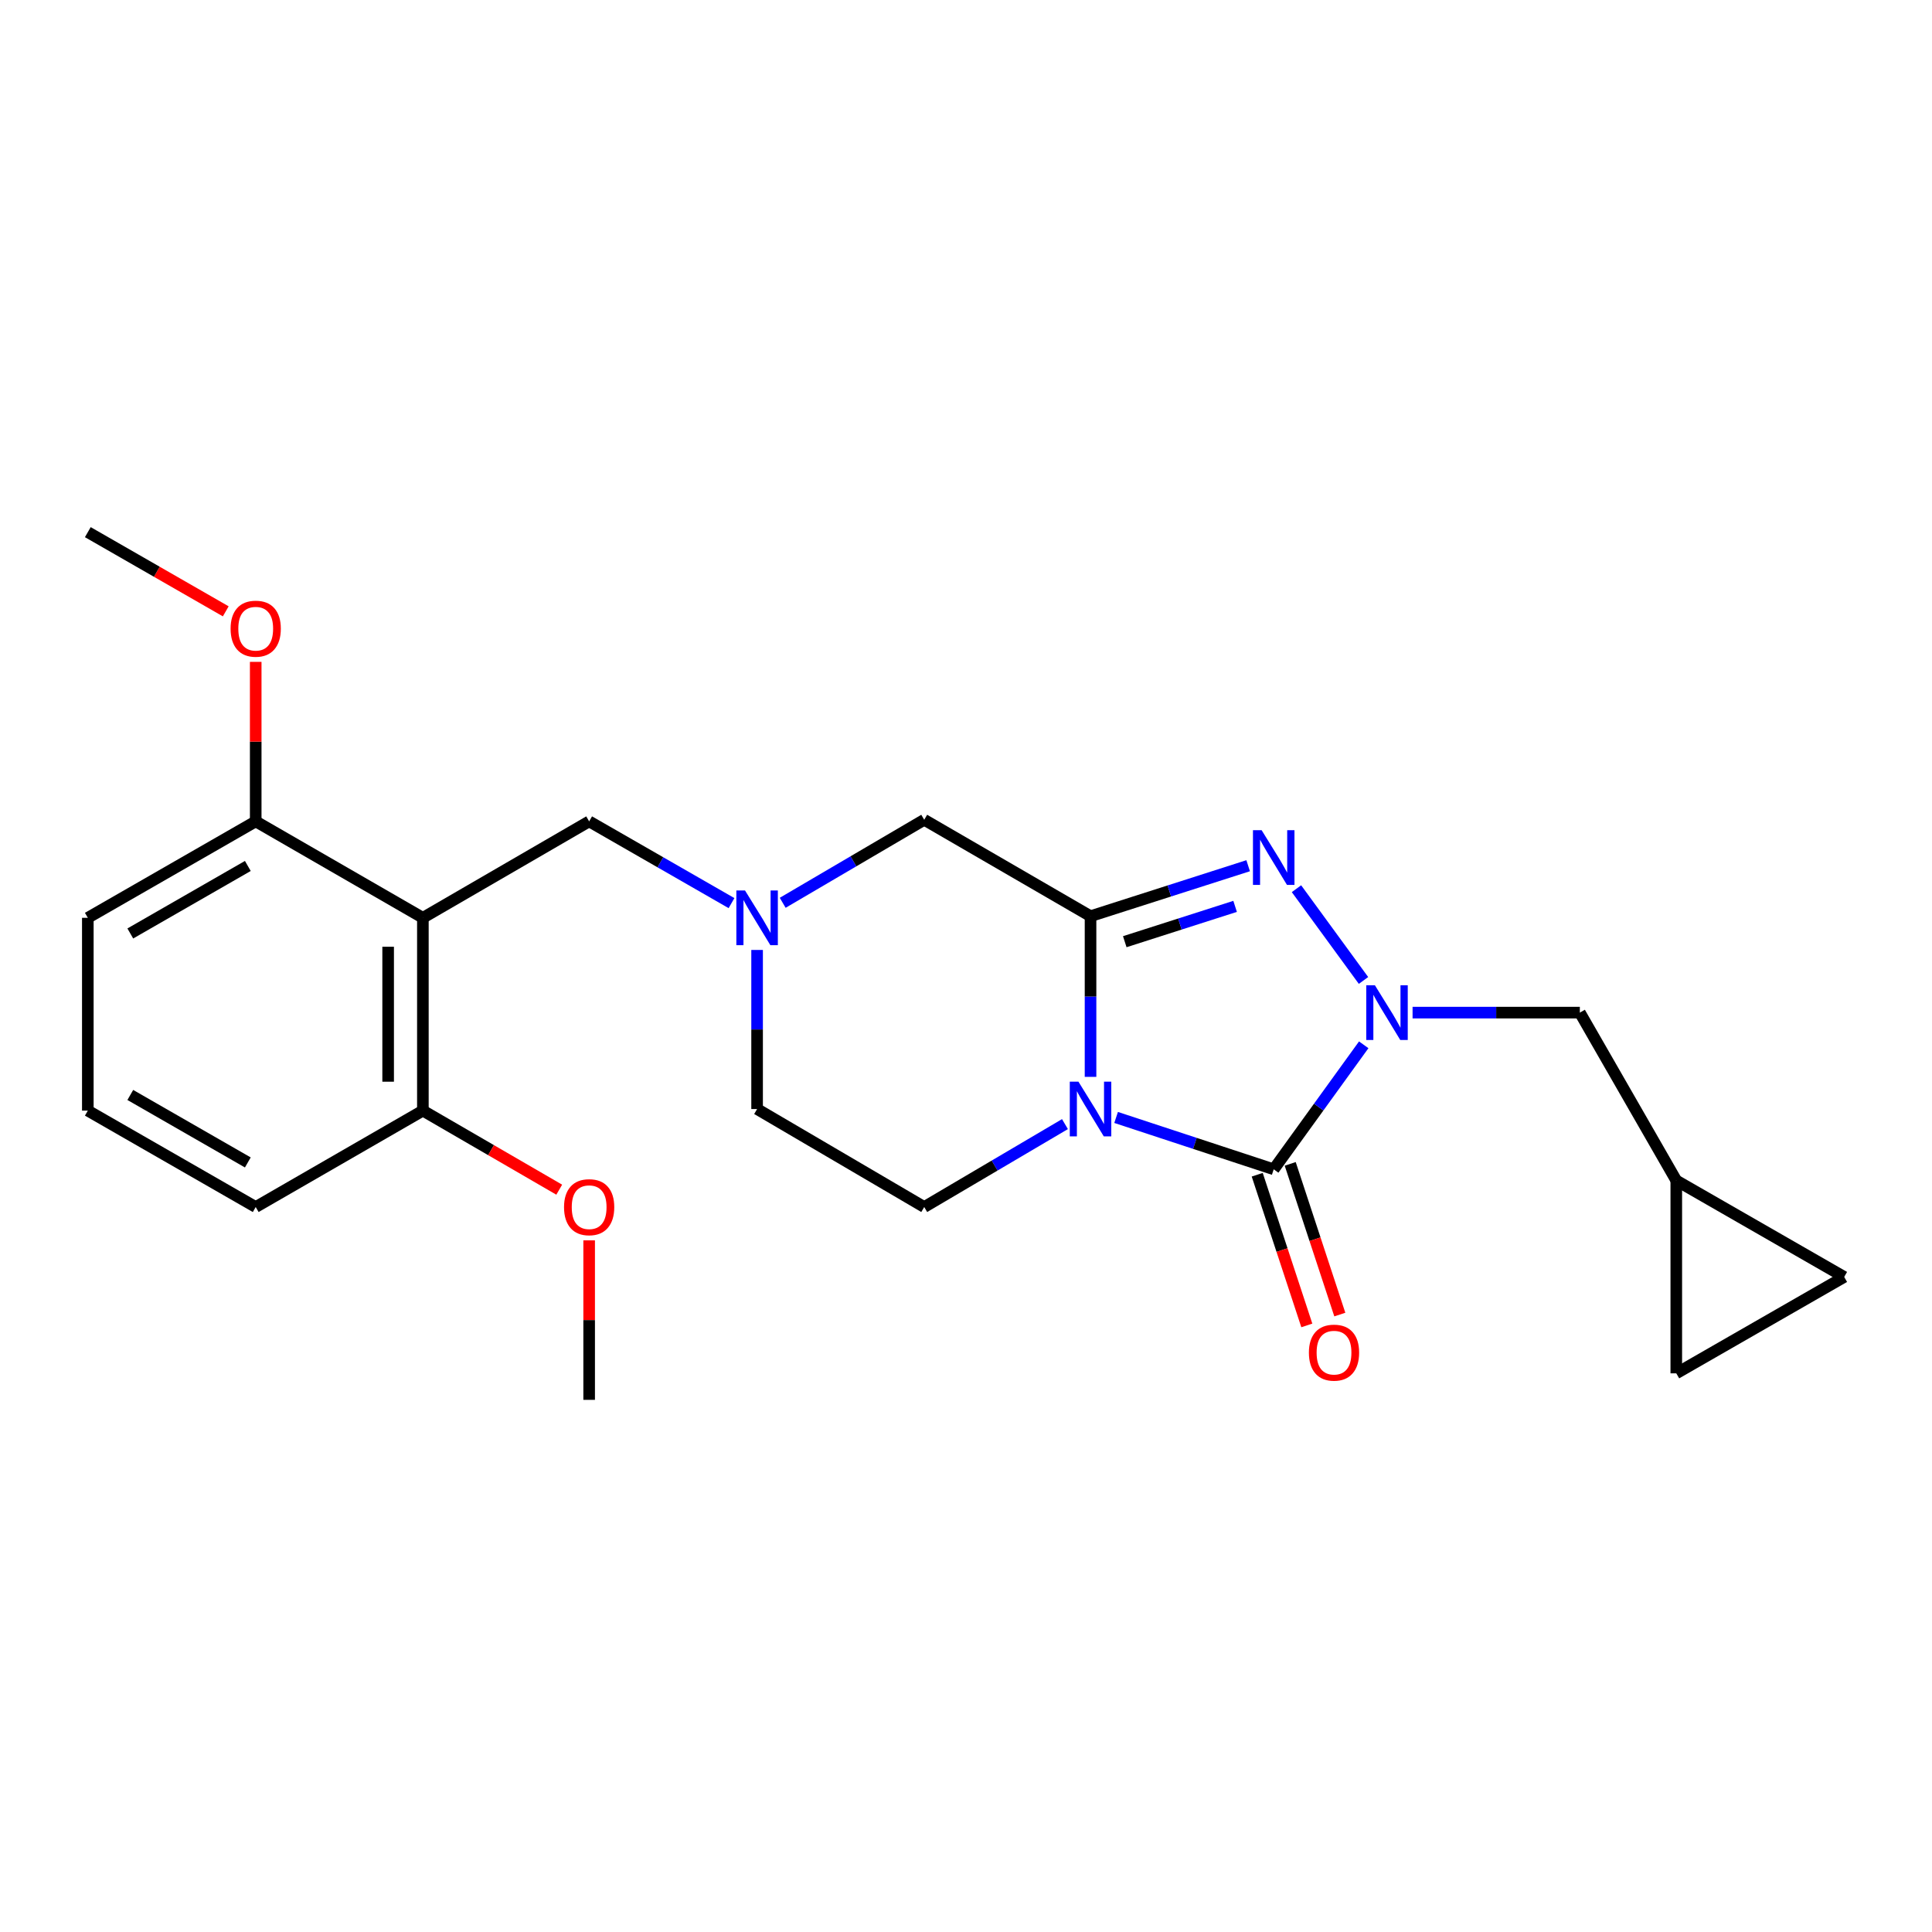 <?xml version='1.0' encoding='iso-8859-1'?>
<svg version='1.1' baseProfile='full'
              xmlns='http://www.w3.org/2000/svg'
                      xmlns:rdkit='http://www.rdkit.org/xml'
                      xmlns:xlink='http://www.w3.org/1999/xlink'
                  xml:space='preserve'
width='1000px' height='1000px' viewBox='0 0 1000 1000'>
<!-- END OF HEADER -->
<rect style='opacity:1.0;fill:#FFFFFF;stroke:none' width='1000' height='1000' x='0' y='0'> </rect>
<path class='bond-0' d='M 564.46,557.383 L 564.46,515.802' style='fill:none;fill-rule:evenodd;stroke:#0000FF;stroke-width:6px;stroke-linecap:butt;stroke-linejoin:miter;stroke-opacity:1' />
<path class='bond-0' d='M 564.46,515.802 L 564.46,474.222' style='fill:none;fill-rule:evenodd;stroke:#000000;stroke-width:6px;stroke-linecap:butt;stroke-linejoin:miter;stroke-opacity:1' />
<path class='bond-1' d='M 577.695,578.392 L 618.484,591.811' style='fill:none;fill-rule:evenodd;stroke:#0000FF;stroke-width:6px;stroke-linecap:butt;stroke-linejoin:miter;stroke-opacity:1' />
<path class='bond-1' d='M 618.484,591.811 L 659.272,605.229' style='fill:none;fill-rule:evenodd;stroke:#000000;stroke-width:6px;stroke-linecap:butt;stroke-linejoin:miter;stroke-opacity:1' />
<path class='bond-6' d='M 551.222,581.837 L 514.799,603.296' style='fill:none;fill-rule:evenodd;stroke:#0000FF;stroke-width:6px;stroke-linecap:butt;stroke-linejoin:miter;stroke-opacity:1' />
<path class='bond-6' d='M 514.799,603.296 L 478.377,624.755' style='fill:none;fill-rule:evenodd;stroke:#000000;stroke-width:6px;stroke-linecap:butt;stroke-linejoin:miter;stroke-opacity:1' />
<path class='bond-3' d='M 564.46,474.222 L 605.252,461.159' style='fill:none;fill-rule:evenodd;stroke:#000000;stroke-width:6px;stroke-linecap:butt;stroke-linejoin:miter;stroke-opacity:1' />
<path class='bond-3' d='M 605.252,461.159 L 646.043,448.096' style='fill:none;fill-rule:evenodd;stroke:#0000FF;stroke-width:6px;stroke-linecap:butt;stroke-linejoin:miter;stroke-opacity:1' />
<path class='bond-3' d='M 582.18,487.424 L 610.734,478.28' style='fill:none;fill-rule:evenodd;stroke:#000000;stroke-width:6px;stroke-linecap:butt;stroke-linejoin:miter;stroke-opacity:1' />
<path class='bond-3' d='M 610.734,478.28 L 639.289,469.136' style='fill:none;fill-rule:evenodd;stroke:#0000FF;stroke-width:6px;stroke-linecap:butt;stroke-linejoin:miter;stroke-opacity:1' />
<path class='bond-7' d='M 564.46,474.222 L 478.377,424.314' style='fill:none;fill-rule:evenodd;stroke:#000000;stroke-width:6px;stroke-linecap:butt;stroke-linejoin:miter;stroke-opacity:1' />
<path class='bond-2' d='M 659.272,605.229 L 682.567,573.011' style='fill:none;fill-rule:evenodd;stroke:#000000;stroke-width:6px;stroke-linecap:butt;stroke-linejoin:miter;stroke-opacity:1' />
<path class='bond-2' d='M 682.567,573.011 L 705.862,540.792' style='fill:none;fill-rule:evenodd;stroke:#0000FF;stroke-width:6px;stroke-linecap:butt;stroke-linejoin:miter;stroke-opacity:1' />
<path class='bond-11' d='M 650.734,608.04 L 663.572,647.038' style='fill:none;fill-rule:evenodd;stroke:#000000;stroke-width:6px;stroke-linecap:butt;stroke-linejoin:miter;stroke-opacity:1' />
<path class='bond-11' d='M 663.572,647.038 L 676.41,686.037' style='fill:none;fill-rule:evenodd;stroke:#FF0000;stroke-width:6px;stroke-linecap:butt;stroke-linejoin:miter;stroke-opacity:1' />
<path class='bond-11' d='M 667.81,602.419 L 680.648,641.417' style='fill:none;fill-rule:evenodd;stroke:#000000;stroke-width:6px;stroke-linecap:butt;stroke-linejoin:miter;stroke-opacity:1' />
<path class='bond-11' d='M 680.648,641.417 L 693.486,680.415' style='fill:none;fill-rule:evenodd;stroke:#FF0000;stroke-width:6px;stroke-linecap:butt;stroke-linejoin:miter;stroke-opacity:1' />
<path class='bond-9' d='M 731.145,524.13 L 774.435,524.13' style='fill:none;fill-rule:evenodd;stroke:#0000FF;stroke-width:6px;stroke-linecap:butt;stroke-linejoin:miter;stroke-opacity:1' />
<path class='bond-9' d='M 774.435,524.13 L 817.725,524.13' style='fill:none;fill-rule:evenodd;stroke:#000000;stroke-width:6px;stroke-linecap:butt;stroke-linejoin:miter;stroke-opacity:1' />
<path class='bond-25' d='M 705.75,507.485 L 671.055,459.99' style='fill:none;fill-rule:evenodd;stroke:#0000FF;stroke-width:6px;stroke-linecap:butt;stroke-linejoin:miter;stroke-opacity:1' />
<path class='bond-4' d='M 218.879,475.061 L 304.942,425.143' style='fill:none;fill-rule:evenodd;stroke:#000000;stroke-width:6px;stroke-linecap:butt;stroke-linejoin:miter;stroke-opacity:1' />
<path class='bond-14' d='M 218.879,475.061 L 218.879,574.857' style='fill:none;fill-rule:evenodd;stroke:#000000;stroke-width:6px;stroke-linecap:butt;stroke-linejoin:miter;stroke-opacity:1' />
<path class='bond-14' d='M 200.901,490.03 L 200.901,559.888' style='fill:none;fill-rule:evenodd;stroke:#000000;stroke-width:6px;stroke-linecap:butt;stroke-linejoin:miter;stroke-opacity:1' />
<path class='bond-15' d='M 218.879,475.061 L 132.357,425.143' style='fill:none;fill-rule:evenodd;stroke:#000000;stroke-width:6px;stroke-linecap:butt;stroke-linejoin:miter;stroke-opacity:1' />
<path class='bond-5' d='M 391.874,491.695 L 391.874,532.867' style='fill:none;fill-rule:evenodd;stroke:#0000FF;stroke-width:6px;stroke-linecap:butt;stroke-linejoin:miter;stroke-opacity:1' />
<path class='bond-5' d='M 391.874,532.867 L 391.874,574.038' style='fill:none;fill-rule:evenodd;stroke:#000000;stroke-width:6px;stroke-linecap:butt;stroke-linejoin:miter;stroke-opacity:1' />
<path class='bond-8' d='M 378.628,467.455 L 341.785,446.299' style='fill:none;fill-rule:evenodd;stroke:#0000FF;stroke-width:6px;stroke-linecap:butt;stroke-linejoin:miter;stroke-opacity:1' />
<path class='bond-8' d='M 341.785,446.299 L 304.942,425.143' style='fill:none;fill-rule:evenodd;stroke:#000000;stroke-width:6px;stroke-linecap:butt;stroke-linejoin:miter;stroke-opacity:1' />
<path class='bond-24' d='M 405.122,467.289 L 441.749,445.802' style='fill:none;fill-rule:evenodd;stroke:#0000FF;stroke-width:6px;stroke-linecap:butt;stroke-linejoin:miter;stroke-opacity:1' />
<path class='bond-24' d='M 441.749,445.802 L 478.377,424.314' style='fill:none;fill-rule:evenodd;stroke:#000000;stroke-width:6px;stroke-linecap:butt;stroke-linejoin:miter;stroke-opacity:1' />
<path class='bond-16' d='M 478.377,624.755 L 391.874,574.038' style='fill:none;fill-rule:evenodd;stroke:#000000;stroke-width:6px;stroke-linecap:butt;stroke-linejoin:miter;stroke-opacity:1' />
<path class='bond-10' d='M 817.725,524.13 L 867.643,611.032' style='fill:none;fill-rule:evenodd;stroke:#000000;stroke-width:6px;stroke-linecap:butt;stroke-linejoin:miter;stroke-opacity:1' />
<path class='bond-12' d='M 867.643,611.032 L 954.545,660.94' style='fill:none;fill-rule:evenodd;stroke:#000000;stroke-width:6px;stroke-linecap:butt;stroke-linejoin:miter;stroke-opacity:1' />
<path class='bond-13' d='M 867.643,611.032 L 867.643,710.838' style='fill:none;fill-rule:evenodd;stroke:#000000;stroke-width:6px;stroke-linecap:butt;stroke-linejoin:miter;stroke-opacity:1' />
<path class='bond-26' d='M 954.545,660.94 L 867.643,710.838' style='fill:none;fill-rule:evenodd;stroke:#000000;stroke-width:6px;stroke-linecap:butt;stroke-linejoin:miter;stroke-opacity:1' />
<path class='bond-18' d='M 218.879,574.857 L 254.167,595.316' style='fill:none;fill-rule:evenodd;stroke:#000000;stroke-width:6px;stroke-linecap:butt;stroke-linejoin:miter;stroke-opacity:1' />
<path class='bond-18' d='M 254.167,595.316 L 289.455,615.776' style='fill:none;fill-rule:evenodd;stroke:#FF0000;stroke-width:6px;stroke-linecap:butt;stroke-linejoin:miter;stroke-opacity:1' />
<path class='bond-20' d='M 218.879,574.857 L 132.357,624.755' style='fill:none;fill-rule:evenodd;stroke:#000000;stroke-width:6px;stroke-linecap:butt;stroke-linejoin:miter;stroke-opacity:1' />
<path class='bond-17' d='M 132.357,425.143 L 132.357,383.863' style='fill:none;fill-rule:evenodd;stroke:#000000;stroke-width:6px;stroke-linecap:butt;stroke-linejoin:miter;stroke-opacity:1' />
<path class='bond-17' d='M 132.357,383.863 L 132.357,342.582' style='fill:none;fill-rule:evenodd;stroke:#FF0000;stroke-width:6px;stroke-linecap:butt;stroke-linejoin:miter;stroke-opacity:1' />
<path class='bond-21' d='M 132.357,425.143 L 45.455,475.061' style='fill:none;fill-rule:evenodd;stroke:#000000;stroke-width:6px;stroke-linecap:butt;stroke-linejoin:miter;stroke-opacity:1' />
<path class='bond-21' d='M 128.276,448.22 L 67.444,483.162' style='fill:none;fill-rule:evenodd;stroke:#000000;stroke-width:6px;stroke-linecap:butt;stroke-linejoin:miter;stroke-opacity:1' />
<path class='bond-22' d='M 116.852,316.426 L 81.153,295.932' style='fill:none;fill-rule:evenodd;stroke:#FF0000;stroke-width:6px;stroke-linecap:butt;stroke-linejoin:miter;stroke-opacity:1' />
<path class='bond-22' d='M 81.153,295.932 L 45.455,275.439' style='fill:none;fill-rule:evenodd;stroke:#000000;stroke-width:6px;stroke-linecap:butt;stroke-linejoin:miter;stroke-opacity:1' />
<path class='bond-23' d='M 304.942,642.01 L 304.942,683.286' style='fill:none;fill-rule:evenodd;stroke:#FF0000;stroke-width:6px;stroke-linecap:butt;stroke-linejoin:miter;stroke-opacity:1' />
<path class='bond-23' d='M 304.942,683.286 L 304.942,724.561' style='fill:none;fill-rule:evenodd;stroke:#000000;stroke-width:6px;stroke-linecap:butt;stroke-linejoin:miter;stroke-opacity:1' />
<path class='bond-19' d='M 45.455,574.857 L 45.455,475.061' style='fill:none;fill-rule:evenodd;stroke:#000000;stroke-width:6px;stroke-linecap:butt;stroke-linejoin:miter;stroke-opacity:1' />
<path class='bond-27' d='M 45.455,574.857 L 132.357,624.755' style='fill:none;fill-rule:evenodd;stroke:#000000;stroke-width:6px;stroke-linecap:butt;stroke-linejoin:miter;stroke-opacity:1' />
<path class='bond-27' d='M 67.442,566.751 L 128.273,601.68' style='fill:none;fill-rule:evenodd;stroke:#000000;stroke-width:6px;stroke-linecap:butt;stroke-linejoin:miter;stroke-opacity:1' />
<path  class='atom-0' d='M 558.2 559.878
L 567.48 574.878
Q 568.4 576.358, 569.88 579.038
Q 571.36 581.718, 571.44 581.878
L 571.44 559.878
L 575.2 559.878
L 575.2 588.198
L 571.32 588.198
L 561.36 571.798
Q 560.2 569.878, 558.96 567.678
Q 557.76 565.478, 557.4 564.798
L 557.4 588.198
L 553.72 588.198
L 553.72 559.878
L 558.2 559.878
' fill='#0000FF'/>
<path  class='atom-3' d='M 711.649 509.97
L 720.929 524.97
Q 721.849 526.45, 723.329 529.13
Q 724.809 531.81, 724.889 531.97
L 724.889 509.97
L 728.649 509.97
L 728.649 538.29
L 724.769 538.29
L 714.809 521.89
Q 713.649 519.97, 712.409 517.77
Q 711.209 515.57, 710.849 514.89
L 710.849 538.29
L 707.169 538.29
L 707.169 509.97
L 711.649 509.97
' fill='#0000FF'/>
<path  class='atom-4' d='M 653.012 429.7
L 662.292 444.7
Q 663.212 446.18, 664.692 448.86
Q 666.172 451.54, 666.252 451.7
L 666.252 429.7
L 670.012 429.7
L 670.012 458.02
L 666.132 458.02
L 656.172 441.62
Q 655.012 439.7, 653.772 437.5
Q 652.572 435.3, 652.212 434.62
L 652.212 458.02
L 648.532 458.02
L 648.532 429.7
L 653.012 429.7
' fill='#0000FF'/>
<path  class='atom-6' d='M 385.614 460.901
L 394.894 475.901
Q 395.814 477.381, 397.294 480.061
Q 398.774 482.741, 398.854 482.901
L 398.854 460.901
L 402.614 460.901
L 402.614 489.221
L 398.734 489.221
L 388.774 472.821
Q 387.614 470.901, 386.374 468.701
Q 385.174 466.501, 384.814 465.821
L 384.814 489.221
L 381.134 489.221
L 381.134 460.901
L 385.614 460.901
' fill='#0000FF'/>
<path  class='atom-12' d='M 677.483 700.122
Q 677.483 693.322, 680.843 689.522
Q 684.203 685.722, 690.483 685.722
Q 696.763 685.722, 700.123 689.522
Q 703.483 693.322, 703.483 700.122
Q 703.483 707.002, 700.083 710.922
Q 696.683 714.802, 690.483 714.802
Q 684.243 714.802, 680.843 710.922
Q 677.483 707.042, 677.483 700.122
M 690.483 711.602
Q 694.803 711.602, 697.123 708.722
Q 699.483 705.802, 699.483 700.122
Q 699.483 694.562, 697.123 691.762
Q 694.803 688.922, 690.483 688.922
Q 686.163 688.922, 683.803 691.722
Q 681.483 694.522, 681.483 700.122
Q 681.483 705.842, 683.803 708.722
Q 686.163 711.602, 690.483 711.602
' fill='#FF0000'/>
<path  class='atom-18' d='M 119.357 325.407
Q 119.357 318.607, 122.717 314.807
Q 126.077 311.007, 132.357 311.007
Q 138.637 311.007, 141.997 314.807
Q 145.357 318.607, 145.357 325.407
Q 145.357 332.287, 141.957 336.207
Q 138.557 340.087, 132.357 340.087
Q 126.117 340.087, 122.717 336.207
Q 119.357 332.327, 119.357 325.407
M 132.357 336.887
Q 136.677 336.887, 138.997 334.007
Q 141.357 331.087, 141.357 325.407
Q 141.357 319.847, 138.997 317.047
Q 136.677 314.207, 132.357 314.207
Q 128.037 314.207, 125.677 317.007
Q 123.357 319.807, 123.357 325.407
Q 123.357 331.127, 125.677 334.007
Q 128.037 336.887, 132.357 336.887
' fill='#FF0000'/>
<path  class='atom-19' d='M 291.942 624.835
Q 291.942 618.035, 295.302 614.235
Q 298.662 610.435, 304.942 610.435
Q 311.222 610.435, 314.582 614.235
Q 317.942 618.035, 317.942 624.835
Q 317.942 631.715, 314.542 635.635
Q 311.142 639.515, 304.942 639.515
Q 298.702 639.515, 295.302 635.635
Q 291.942 631.755, 291.942 624.835
M 304.942 636.315
Q 309.262 636.315, 311.582 633.435
Q 313.942 630.515, 313.942 624.835
Q 313.942 619.275, 311.582 616.475
Q 309.262 613.635, 304.942 613.635
Q 300.622 613.635, 298.262 616.435
Q 295.942 619.235, 295.942 624.835
Q 295.942 630.555, 298.262 633.435
Q 300.622 636.315, 304.942 636.315
' fill='#FF0000'/>
</svg>
